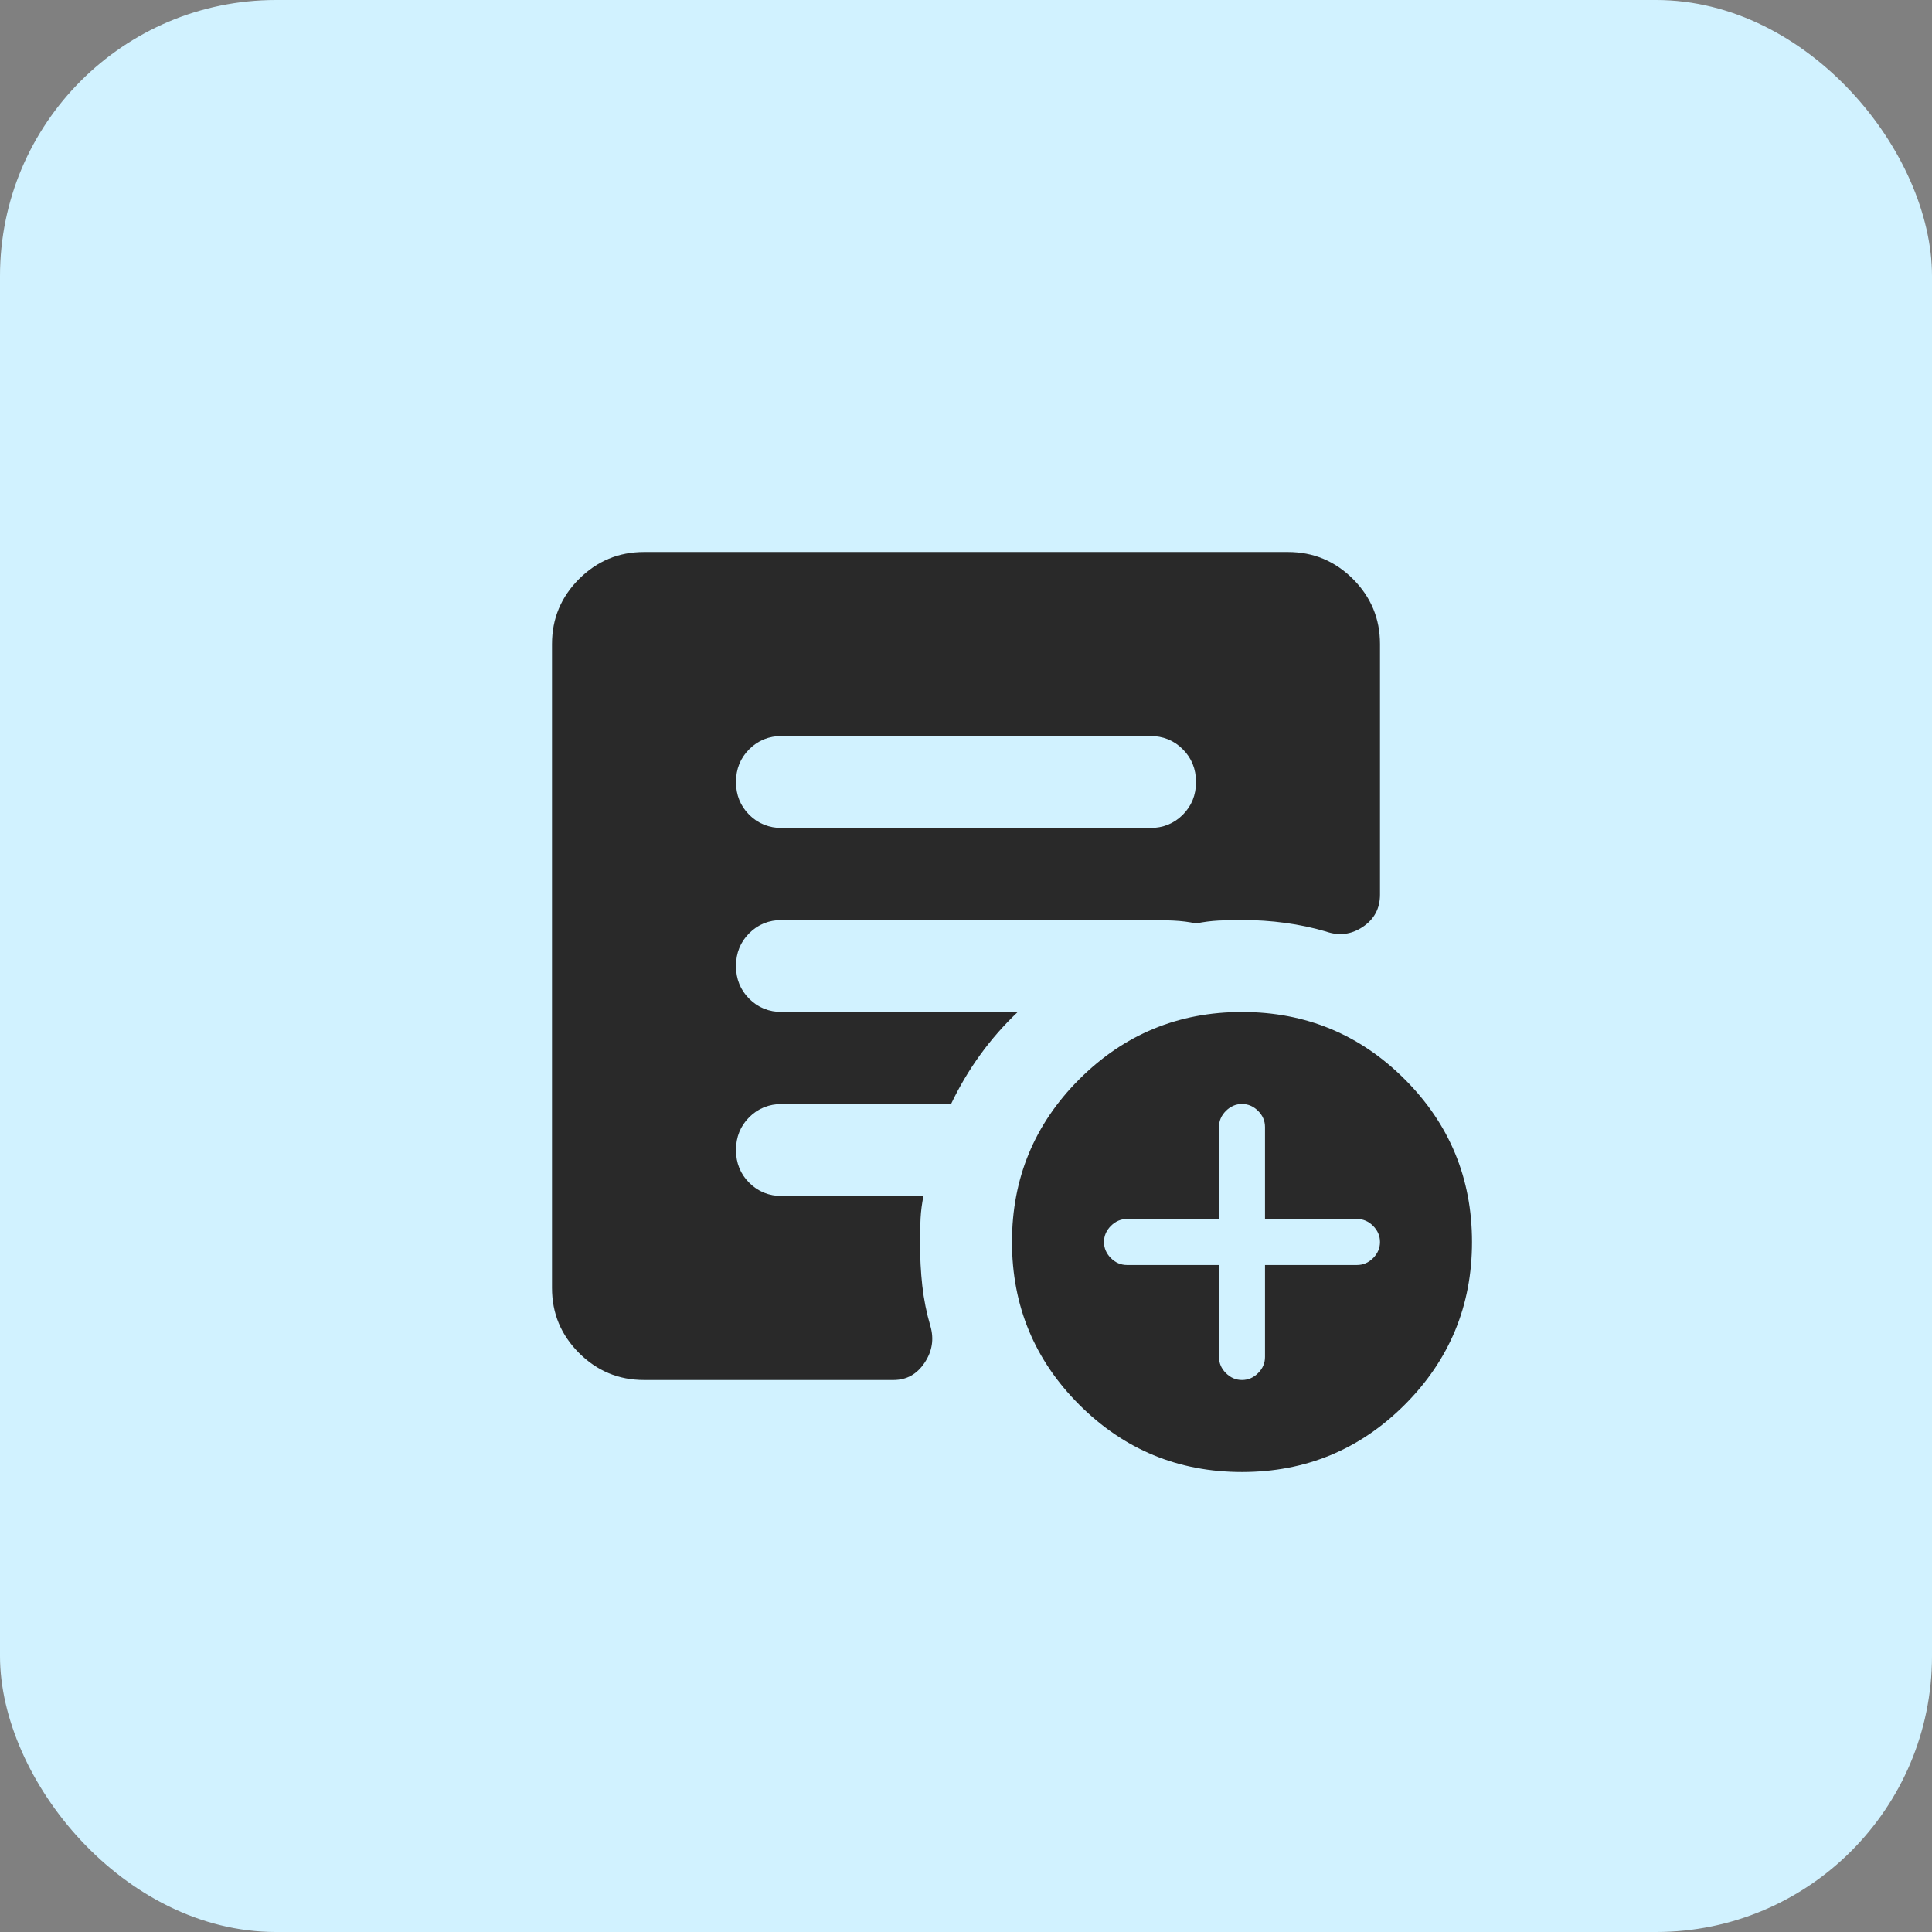 <svg width="56" height="56" viewBox="0 0 56 56" fill="none" xmlns="http://www.w3.org/2000/svg">
<rect x="0" y="0" width="56" height="56" fill="#808080" stroke="none"/>
<rect width="56" height="56" rx="8" fill="#D1F2FF"/>
<mask id="mask0_1302_5692" style="mask-type:alpha" maskUnits="userSpaceOnUse" x="12" y="12" width="32" height="32">
<rect x="12" y="12" width="32" height="32" fill="#D9D9D9"/>
</mask>
<g mask="url(#mask0_1302_5692)">
<path d="M35.333 36.667V39.333C35.333 39.511 35.4 39.667 35.533 39.8C35.667 39.933 35.822 40 36 40C36.178 40 36.333 39.933 36.467 39.8C36.6 39.667 36.667 39.511 36.667 39.333V36.667H39.333C39.511 36.667 39.667 36.6 39.8 36.467C39.933 36.333 40 36.178 40 36C40 35.822 39.933 35.667 39.8 35.533C39.667 35.4 39.511 35.333 39.333 35.333H36.667V32.667C36.667 32.489 36.6 32.333 36.467 32.2C36.333 32.067 36.178 32 36 32C35.822 32 35.667 32.067 35.533 32.2C35.4 32.333 35.333 32.489 35.333 32.667V35.333H32.667C32.489 35.333 32.333 35.4 32.2 35.533C32.067 35.667 32 35.822 32 36C32 36.178 32.067 36.333 32.2 36.467C32.333 36.6 32.489 36.667 32.667 36.667H35.333ZM36 42.667C34.156 42.667 32.583 42.017 31.283 40.717C29.983 39.417 29.333 37.844 29.333 36C29.333 34.156 29.983 32.583 31.283 31.283C32.583 29.983 34.156 29.333 36 29.333C37.844 29.333 39.417 29.983 40.717 31.283C42.017 32.583 42.667 34.156 42.667 36C42.667 37.844 42.017 39.417 40.717 40.717C39.417 42.017 37.844 42.667 36 42.667ZM22.667 24H33.333C33.711 24 34.028 23.872 34.283 23.617C34.539 23.361 34.667 23.044 34.667 22.667C34.667 22.289 34.539 21.972 34.283 21.717C34.028 21.461 33.711 21.333 33.333 21.333H22.667C22.289 21.333 21.972 21.461 21.717 21.717C21.461 21.972 21.333 22.289 21.333 22.667C21.333 23.044 21.461 23.361 21.717 23.617C21.972 23.872 22.289 24 22.667 24ZM18.667 40C17.933 40 17.306 39.739 16.783 39.217C16.261 38.694 16 38.067 16 37.333V18.667C16 17.933 16.261 17.306 16.783 16.783C17.306 16.261 17.933 16 18.667 16H37.333C38.067 16 38.694 16.261 39.217 16.783C39.739 17.306 40 17.933 40 18.667V25.933C40 26.333 39.833 26.644 39.5 26.867C39.167 27.089 38.811 27.133 38.433 27C38.056 26.889 37.661 26.806 37.25 26.75C36.839 26.694 36.422 26.667 36 26.667C35.756 26.667 35.528 26.672 35.317 26.683C35.106 26.694 34.889 26.722 34.667 26.767C34.467 26.722 34.244 26.694 34 26.683C33.756 26.672 33.533 26.667 33.333 26.667H22.667C22.289 26.667 21.972 26.794 21.717 27.05C21.461 27.306 21.333 27.622 21.333 28C21.333 28.378 21.461 28.694 21.717 28.95C21.972 29.206 22.289 29.333 22.667 29.333H29.5C29.1 29.711 28.739 30.122 28.417 30.567C28.094 31.011 27.811 31.489 27.567 32H22.667C22.289 32 21.972 32.128 21.717 32.383C21.461 32.639 21.333 32.956 21.333 33.333C21.333 33.711 21.461 34.028 21.717 34.283C21.972 34.539 22.289 34.667 22.667 34.667H26.767C26.722 34.889 26.694 35.106 26.683 35.317C26.672 35.528 26.667 35.756 26.667 36C26.667 36.444 26.689 36.867 26.733 37.267C26.778 37.667 26.856 38.056 26.967 38.433C27.078 38.811 27.022 39.167 26.8 39.5C26.578 39.833 26.278 40 25.9 40H18.667Z" fill="#292929"/>
</g>
</svg>
